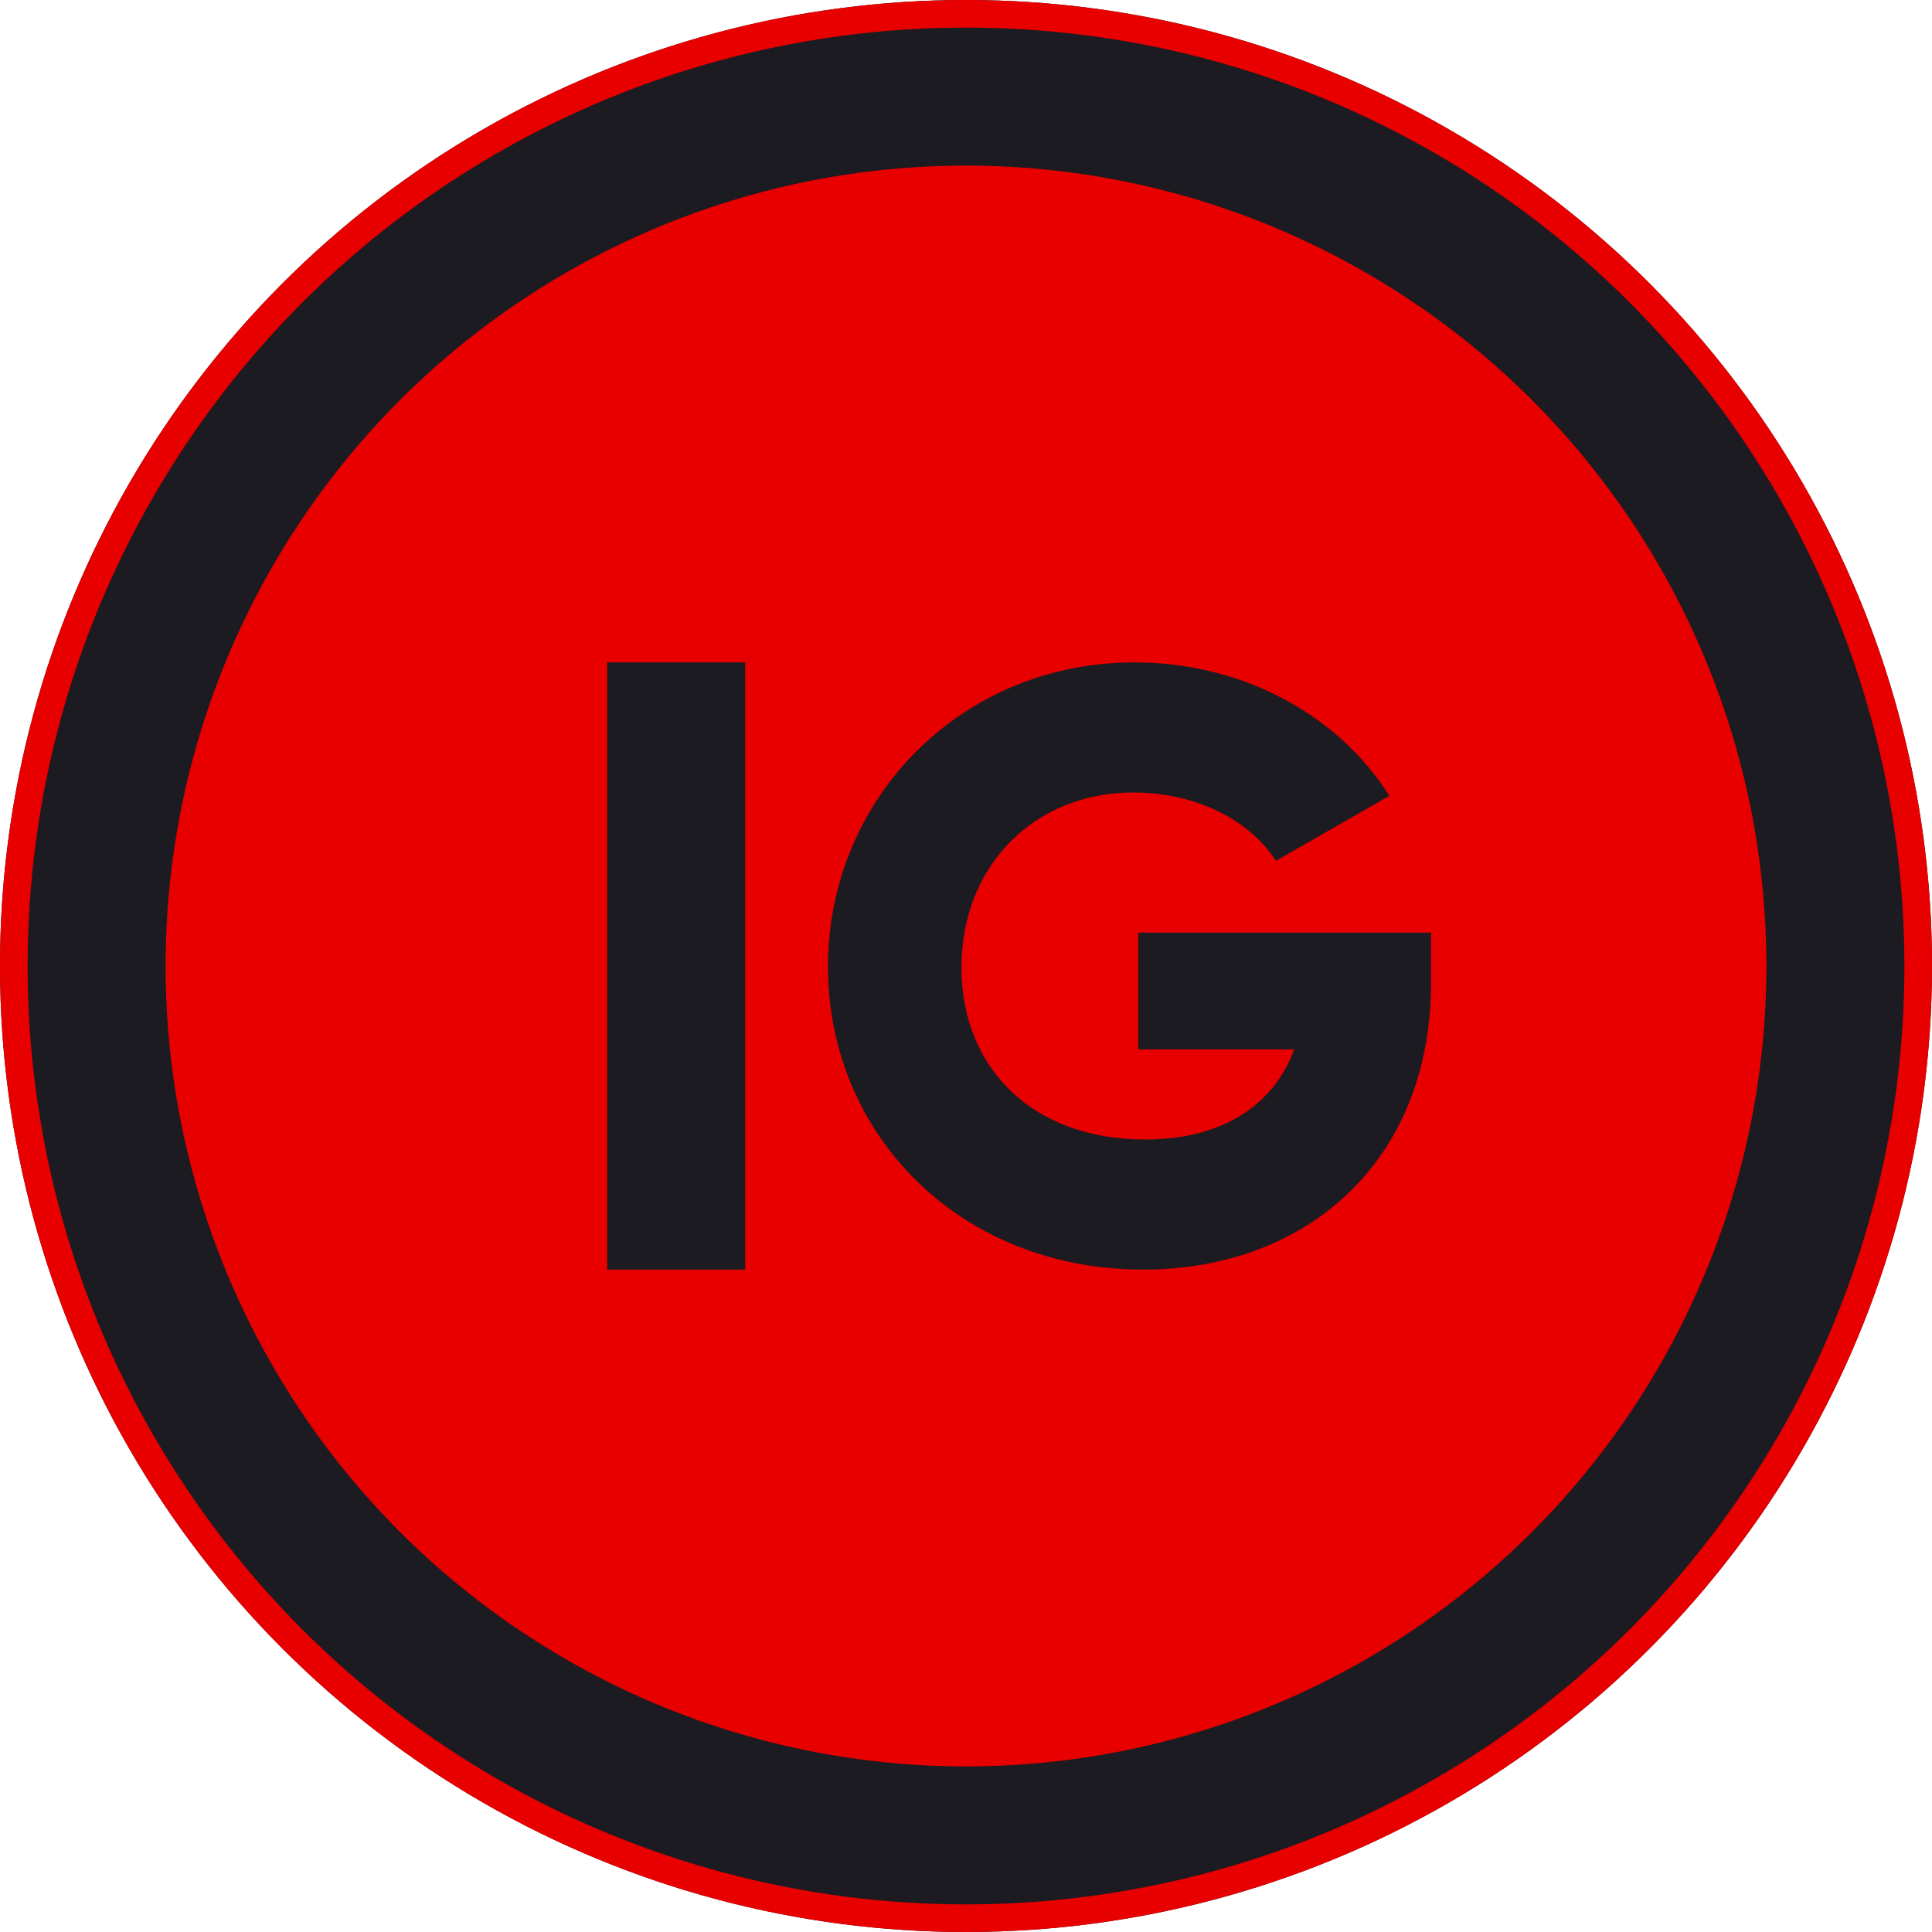 <?xml version="1.0" encoding="UTF-8"?>
<svg width="70px" height="70px" viewBox="0 0 70 70" version="1.1" xmlns="http://www.w3.org/2000/svg" xmlns:xlink="http://www.w3.org/1999/xlink">
    <!-- Generator: Sketch 53.2 (72643) - https://sketchapp.com -->
    <title>ig_logo-b</title>
    <desc>Created with Sketch.</desc>
    <defs>
        <circle id="path-1" cx="35" cy="35" r="35"></circle>
    </defs>
    <g id="Case" stroke="none" stroke-width="1" fill="none" fill-rule="evenodd">
        <g id="case_page" transform="translate(-925, -50)">
            <g id="COVER">
                <g id="ig_logo-b" transform="translate(925, 50)">
                    <g id="Oval" stroke-linejoin="square">
                        <circle stroke="#1C1B21" stroke-width="6" fill="#E80000" fill-rule="evenodd" cx="35" cy="35" r="32"></circle>
                        <circle stroke="#E80000" stroke-width="1" cx="35" cy="35" r="34.5"></circle>
                    </g>
                    <path d="M51.849,33.791 L51.849,35.604 C51.849,42.071 47.346,46 41.423,46 C34.775,46 30,41.104 30,35.03 C30,28.896 34.865,24 41.091,24 C45.14,24 48.555,25.995 50.338,28.835 L46.228,31.192 C45.352,29.802 43.448,28.714 41.06,28.714 C37.495,28.714 34.835,31.343 34.835,35.06 C34.835,38.657 37.374,41.286 41.484,41.286 C44.294,41.286 46.137,40.047 46.893,38.022 L41.242,38.022 L41.242,33.791 L51.849,33.791 Z M22,24 L27,24 L27,46 L22,46 L22,24 Z" id="Combined-Shape" fill="#1C1B21"></path>
                </g>
            </g>
        </g>
    </g>
</svg>